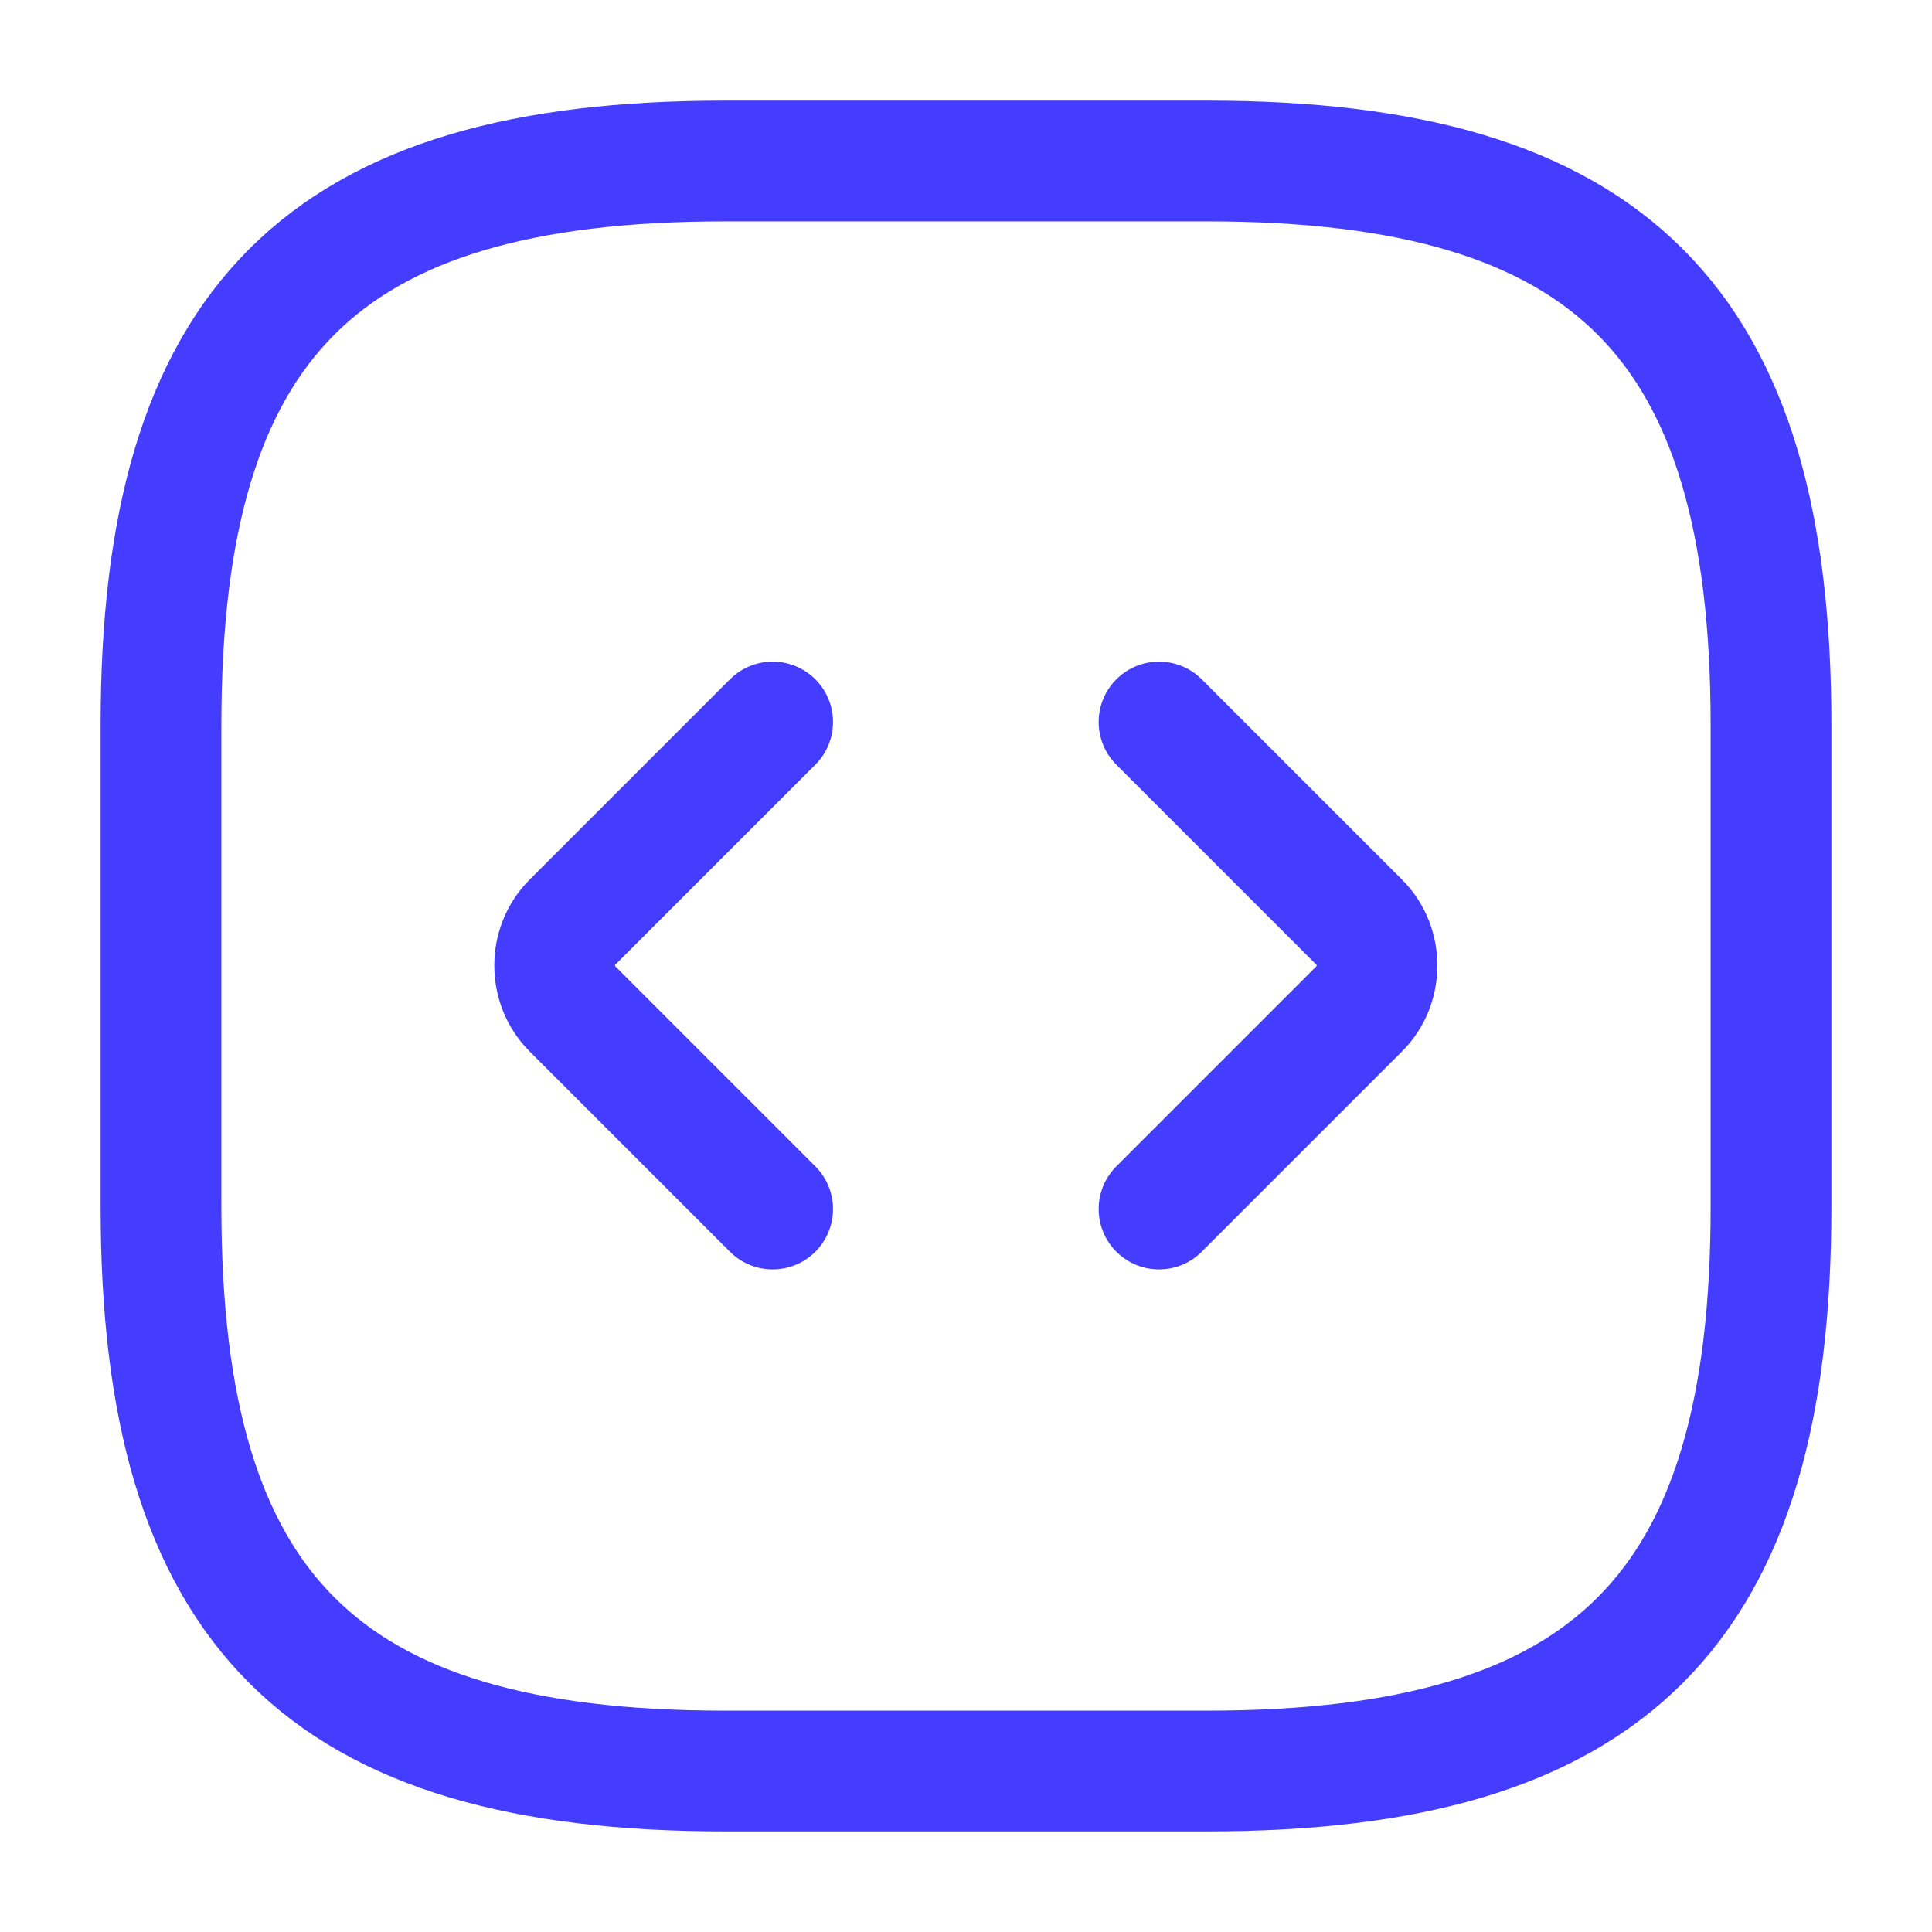 <svg width="24" height="24" viewBox="0 0 24 24" fill="none" xmlns="http://www.w3.org/2000/svg">
<path d="M9 22H15C20 22 22 20 22 15V9C22 4 20 2 15 2H9C4 2 2 4 2 9V15C2 20 4 22 9 22Z" stroke="#443DFF" stroke-width="1.5" stroke-linecap="round" stroke-linejoin="round"/>
<path d="M9.598 8.969L7.108 11.459C6.818 11.749 6.818 12.239 7.108 12.529L9.598 15.019" stroke="#443DFF" stroke-width="1.5" stroke-miterlimit="10" stroke-linecap="round" stroke-linejoin="round"/>
<path d="M14.398 8.969L16.888 11.459C17.178 11.749 17.178 12.239 16.888 12.529L14.398 15.019" stroke="#443DFF" stroke-width="1.5" stroke-miterlimit="10" stroke-linecap="round" stroke-linejoin="round"/>
</svg>
